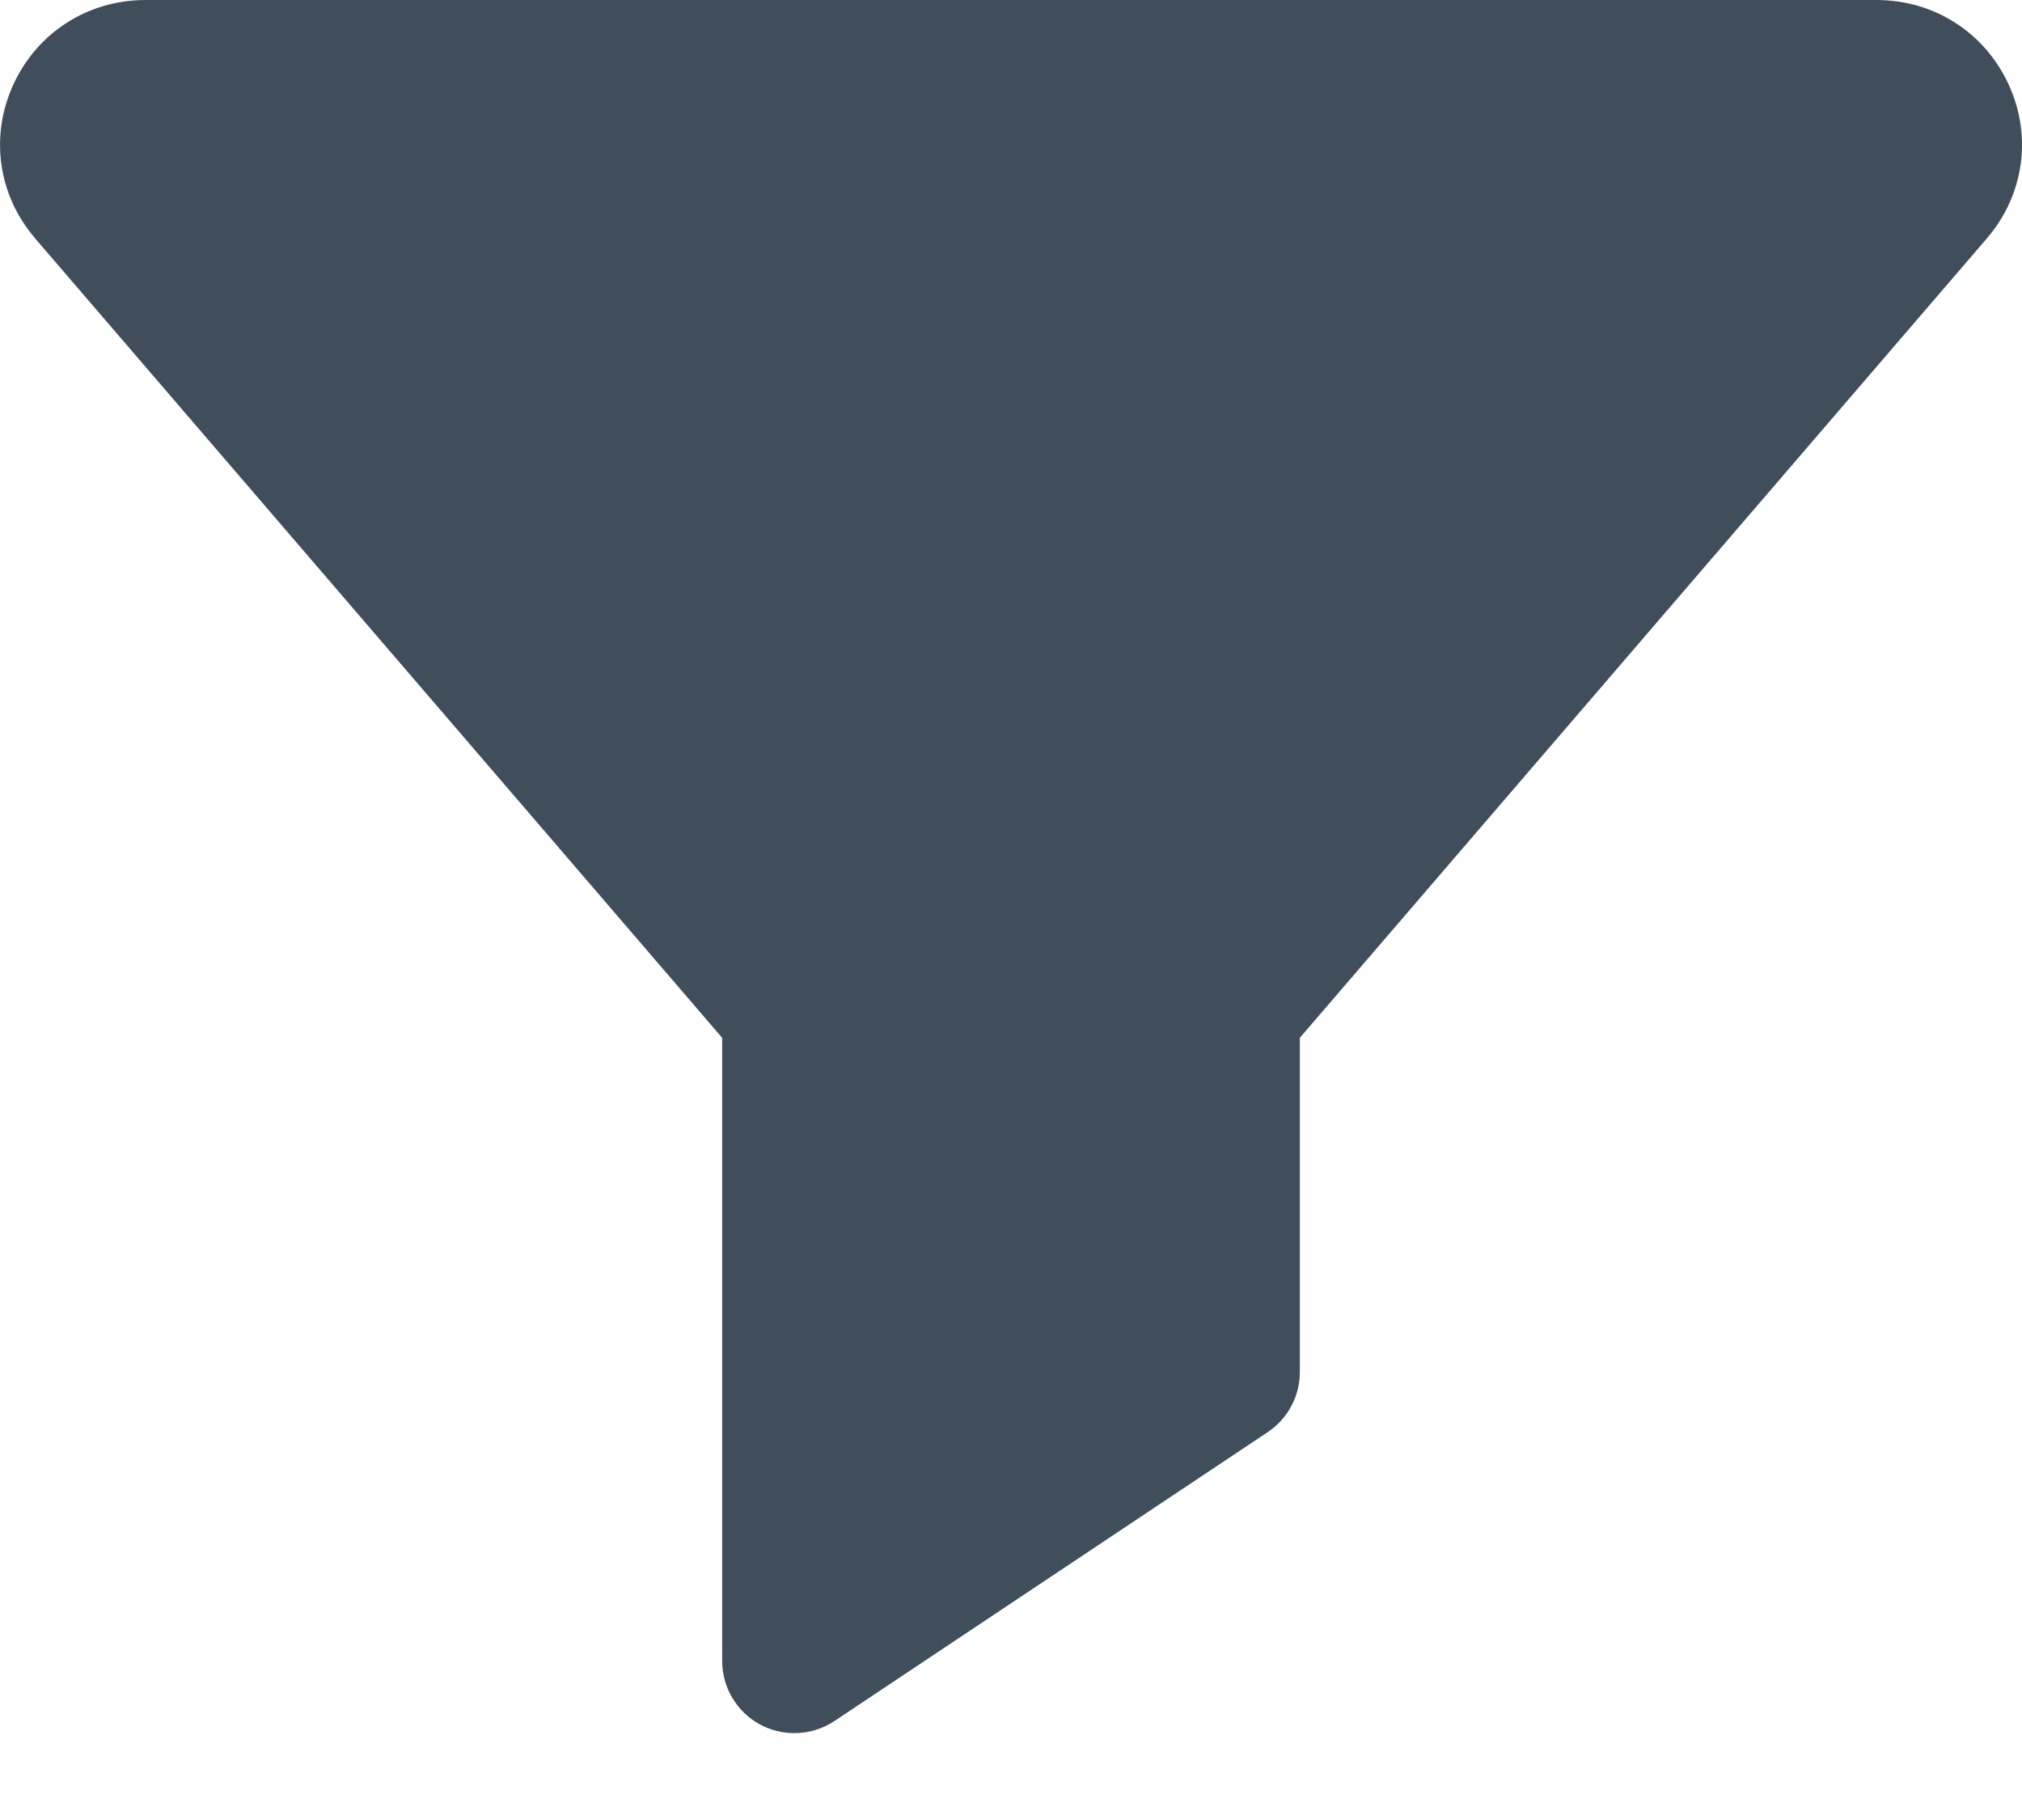 <?xml version="1.0" encoding="UTF-8"?>
<svg width="20px" height="18px" viewBox="0 0 20 18" version="1.1" xmlns="http://www.w3.org/2000/svg" xmlns:xlink="http://www.w3.org/1999/xlink">
    <title>79BF795A-D460-4B05-B35E-84BF9EE49487</title>
    <g id="search-results" stroke="none" stroke-width="1" fill="none" fill-rule="evenodd">
        <g id="Docadvisor-UI_Search-Results-01_Filter-Open" transform="translate(-1645, -342)" fill="#404E5B" fill-rule="nonzero">
            <g id="Filter" transform="translate(671, 327)">
                <g id="Group-11" transform="translate(926, 9)">
                    <path d="M67.867,6.834 C67.63,6.32 67.13,6 66.561,6 L49.44,6 C48.87,6 48.37,6.32 48.133,6.834 C47.898,7.344 47.979,7.927 48.345,8.354 C48.345,8.354 48.345,8.355 48.345,8.355 L55.143,16.264 L55.143,22.427 C55.143,22.69 55.288,22.932 55.52,23.057 C55.626,23.113 55.742,23.141 55.857,23.141 C55.996,23.141 56.134,23.1 56.254,23.021 L60.539,20.164 C60.738,20.031 60.857,19.809 60.857,19.57 L60.857,16.264 L67.655,8.355 C68.021,7.927 68.103,7.344 67.867,6.834 Z" id="XMLID_276_"></path>
                </g>
            </g>
        </g>
    </g>
</svg>
